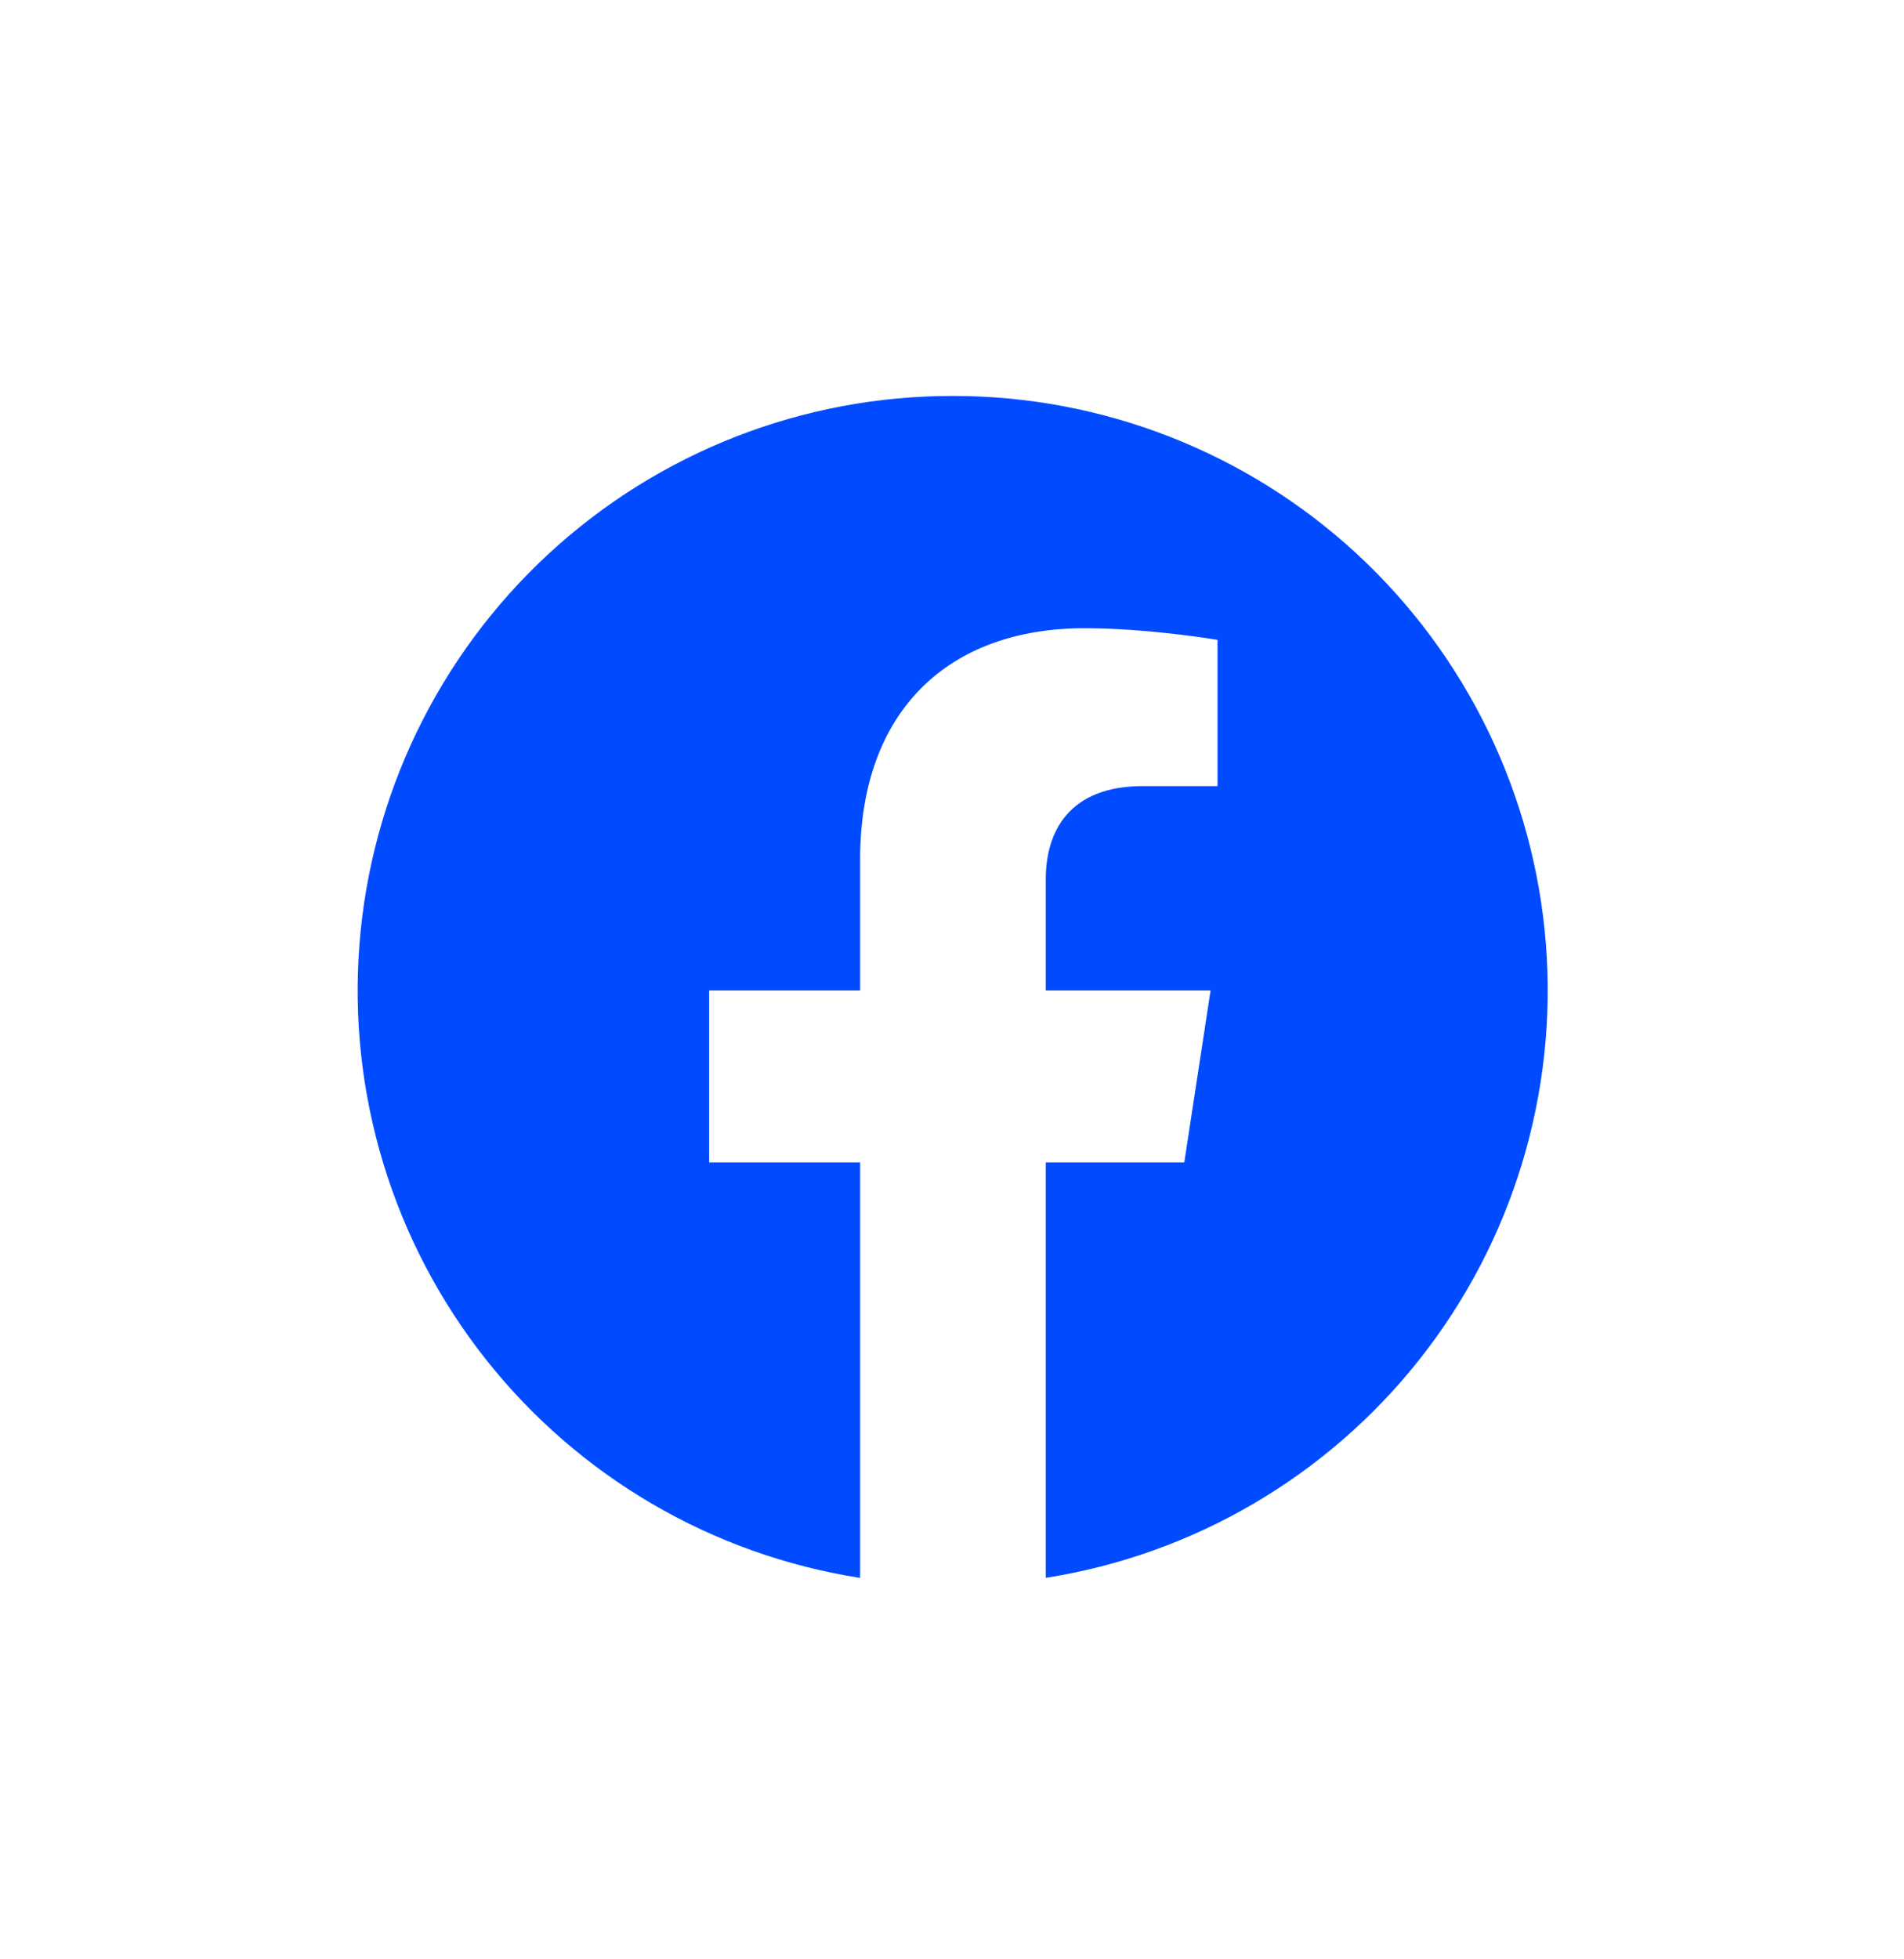 <svg width="35" height="36" viewBox="0 0 35 36" fill="none" xmlns="http://www.w3.org/2000/svg">
<g clip-path="url(#clip0_343_21978)">
<g clip-path="url(#clip1_343_21978)">
<path d="M17.517 7.275C14.764 7.271 12.112 8.305 10.089 10.172C8.067 12.039 6.823 14.6 6.608 17.344C6.392 20.088 7.22 22.812 8.927 24.971C10.633 27.131 13.092 28.567 15.811 28.992V21.357H13.036V18.199H15.811V15.793C15.811 13.055 17.439 11.543 19.936 11.543C21.13 11.543 22.381 11.757 22.381 11.757V14.444H21.005C19.647 14.444 19.224 15.286 19.224 16.15V18.199H22.253L21.77 21.357H19.224V28.991C21.941 28.563 24.397 27.127 26.102 24.967C27.806 22.808 28.633 20.085 28.417 17.343C28.202 14.601 26.959 12.041 24.939 10.174C22.918 8.308 20.267 7.273 17.517 7.275Z" fill="#004BFF"/>
</g>
</g>
<defs>
<clipPath id="clip0_343_21978">
<rect width="34.956" height="34.956" fill="white" transform="translate(0.047 0.721)"/>
</clipPath>
<clipPath id="clip1_343_21978">
<rect width="34.956" height="34.956" fill="white" transform="translate(0.043 0.721)"/>
</clipPath>
</defs>
</svg>
